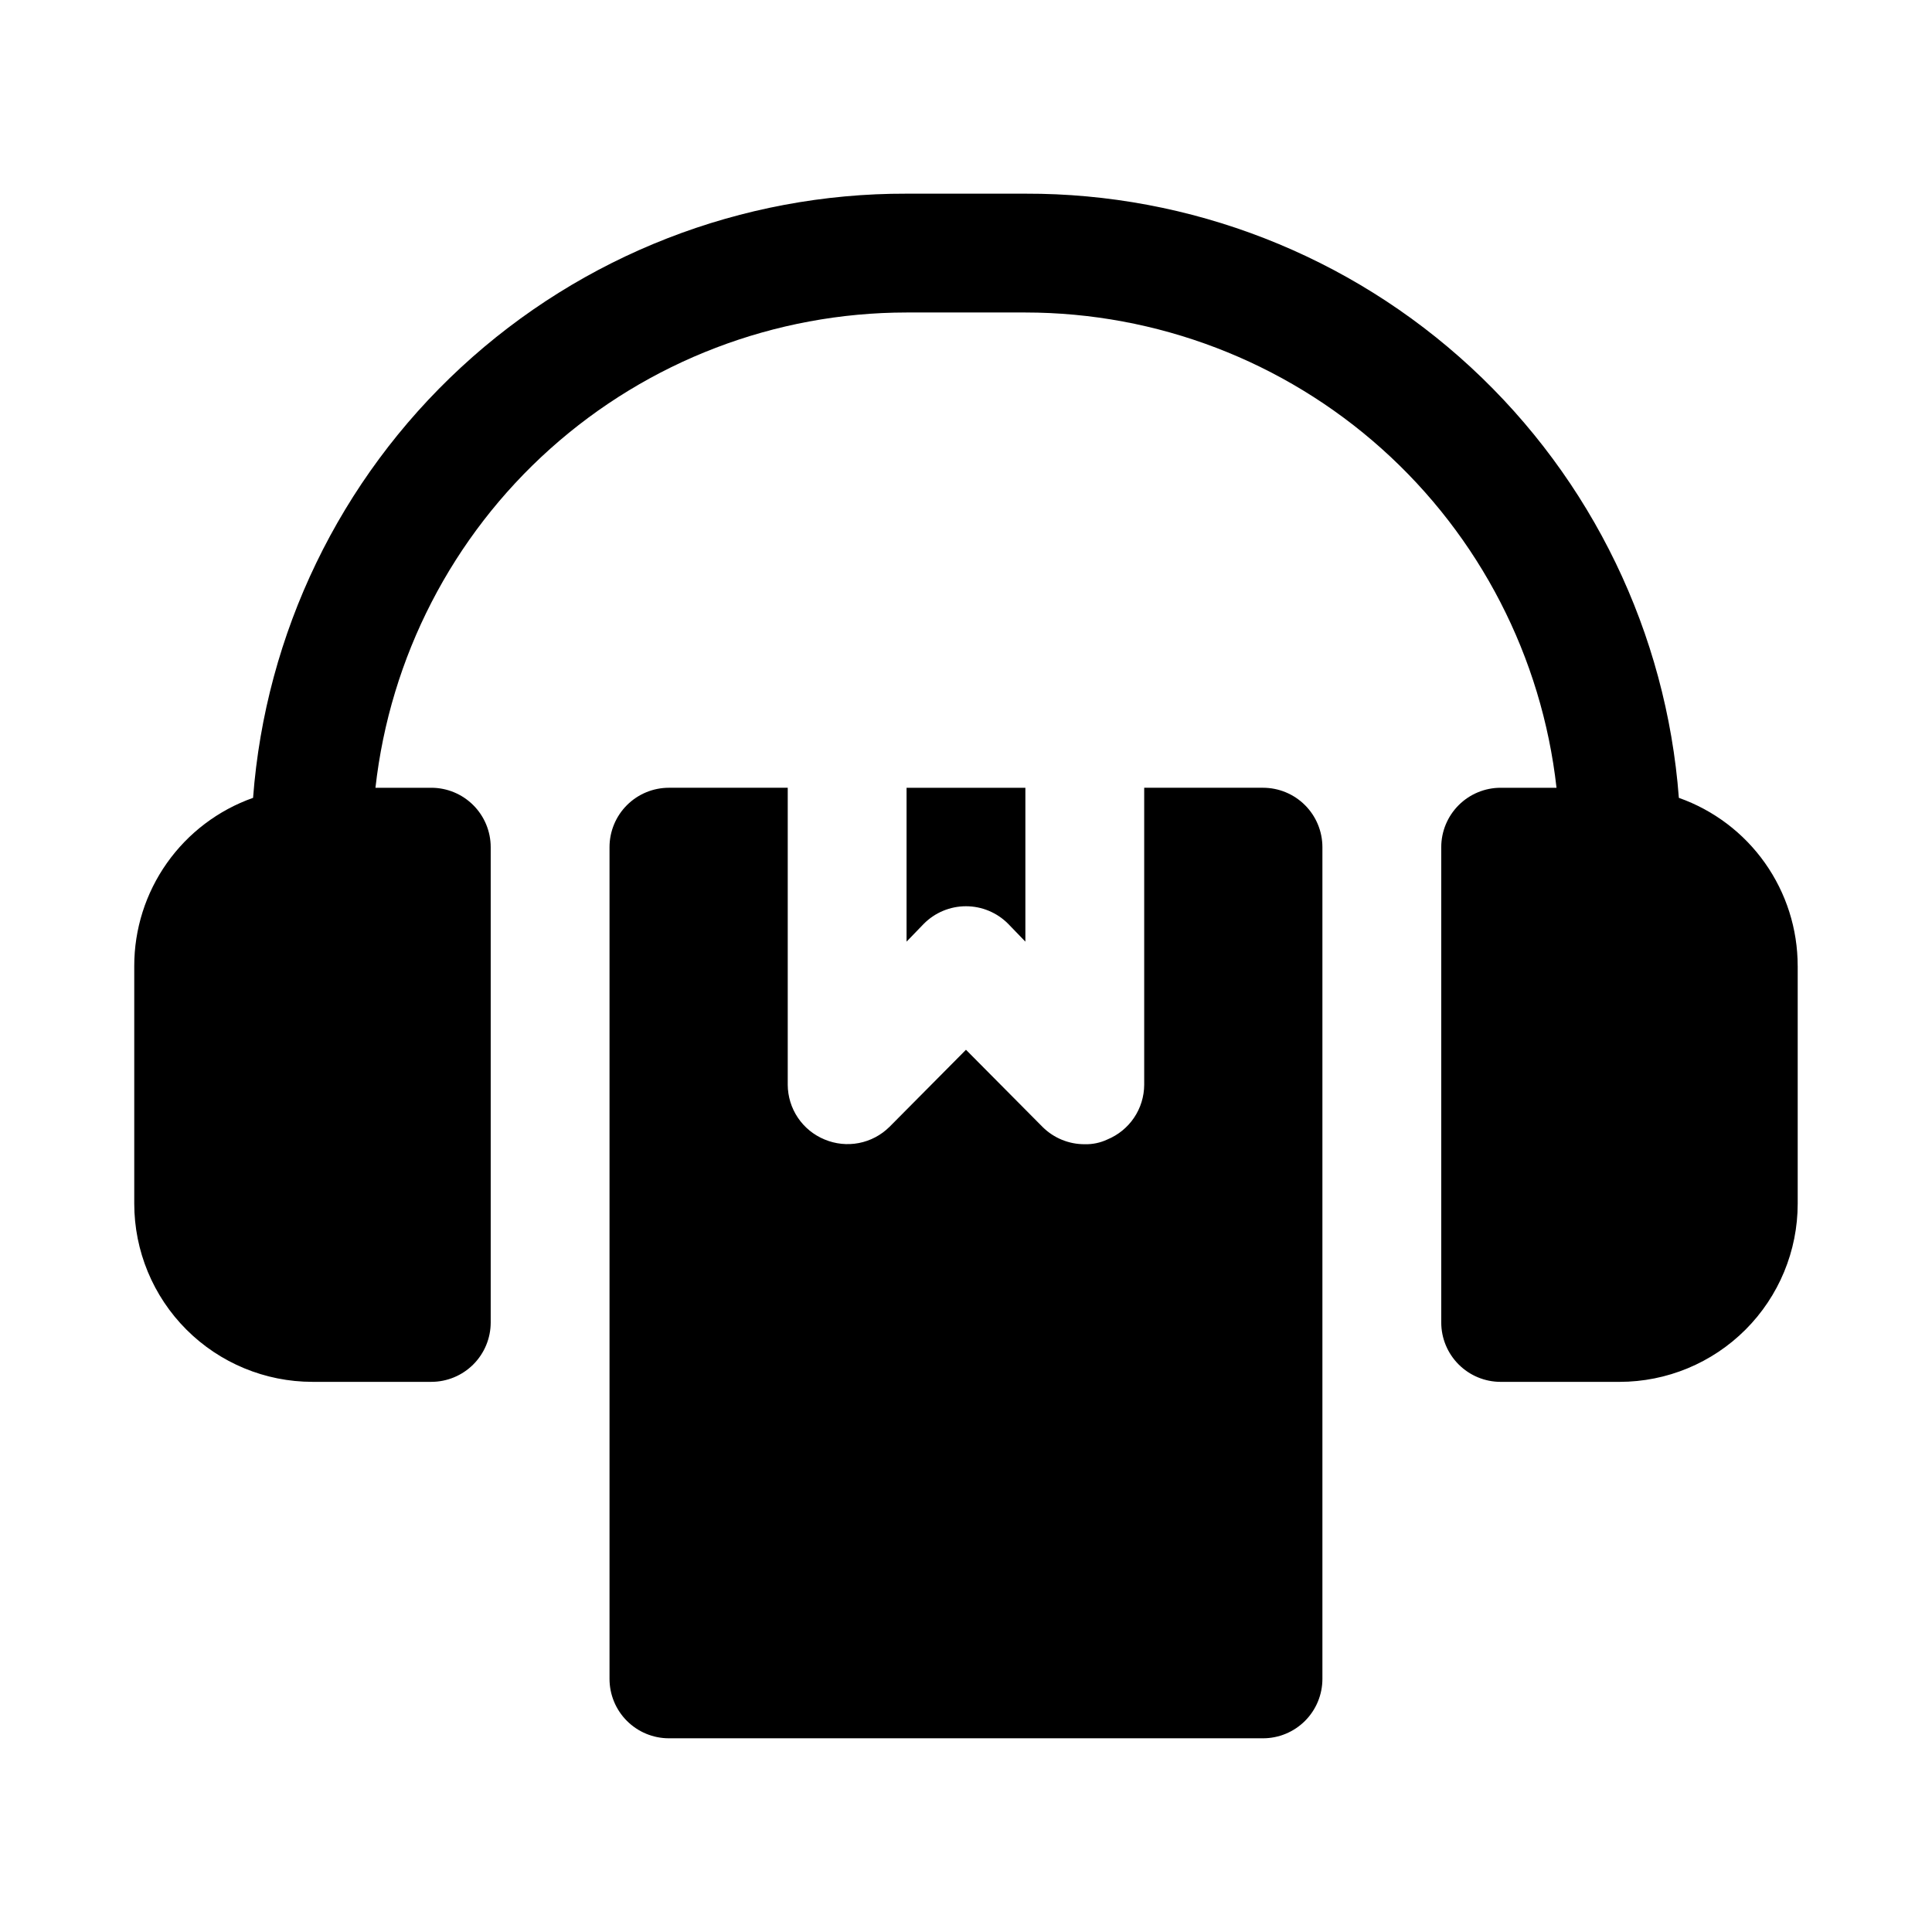 <?xml version="1.0" encoding="UTF-8"?>
<!-- The Best Svg Icon site in the world: iconSvg.co, Visit us! https://iconsvg.co -->
<svg fill="#000000" width="800px" height="800px" version="1.1" viewBox="144 144 512 512" xmlns="http://www.w3.org/2000/svg">
 <path d="m620.41 400v62.977c0 12.523-4.977 24.539-13.832 33.395-8.859 8.859-20.871 13.836-33.398 13.836h-31.488c-4.176 0-8.18-1.66-11.133-4.613-2.953-2.949-4.613-6.957-4.613-11.133v-125.95c0-4.176 1.66-8.18 4.613-11.133s6.957-4.613 11.133-4.613h14.801c-3.875-34.625-20.367-66.613-46.332-89.848-25.965-23.234-59.578-36.086-94.422-36.105h-31.488c-34.844 0.02-68.457 12.871-94.422 36.105-25.965 23.234-42.457 55.223-46.328 89.848h14.797c4.176 0 8.18 1.66 11.133 4.613s4.613 6.957 4.613 11.133v125.95-0.004c0 4.176-1.66 8.184-4.613 11.133-2.953 2.953-6.957 4.613-11.133 4.613h-31.488c-12.523 0-24.539-4.977-33.398-13.836-8.855-8.855-13.832-20.871-13.832-33.395v-62.977c-0.004-9.773 3.019-19.305 8.66-27.285 5.641-7.981 13.613-14.016 22.828-17.273 3.301-43.629 22.996-84.391 55.121-114.09 32.129-29.703 74.309-46.145 118.06-46.023h31.488c43.754-0.121 85.934 16.32 118.06 46.023 32.129 29.703 51.82 70.465 55.121 114.09 9.215 3.258 17.191 9.293 22.828 17.273 5.641 7.981 8.668 17.512 8.66 27.285zm-209.24-11.18 4.566 4.723v-40.777h-31.488v40.777l4.566-4.723c2.957-2.981 6.981-4.656 11.18-4.656 4.195 0 8.219 1.676 11.176 4.656zm67.543-36.055h-31.488v78.723c-0.016 3.106-0.949 6.141-2.688 8.719s-4.199 4.582-7.074 5.766c-1.867 0.879-3.918 1.312-5.981 1.258-4.188 0.023-8.207-1.617-11.18-4.566l-20.309-20.465-20.309 20.469-0.004-0.004c-2.211 2.184-5.023 3.664-8.078 4.254-3.055 0.59-6.215 0.258-9.082-0.945-2.875-1.184-5.336-3.188-7.074-5.766-1.734-2.578-2.672-5.613-2.688-8.719v-78.723h-31.488c-4.176 0-8.18 1.66-11.133 4.613s-4.609 6.957-4.609 11.133v220.41c0 4.176 1.656 8.18 4.609 11.133s6.957 4.613 11.133 4.613h157.44c4.176 0 8.18-1.66 11.133-4.613 2.953-2.953 4.609-6.957 4.609-11.133v-220.41c0-4.176-1.656-8.18-4.609-11.133-2.953-2.953-6.957-4.613-11.133-4.613z"/>
</svg>
